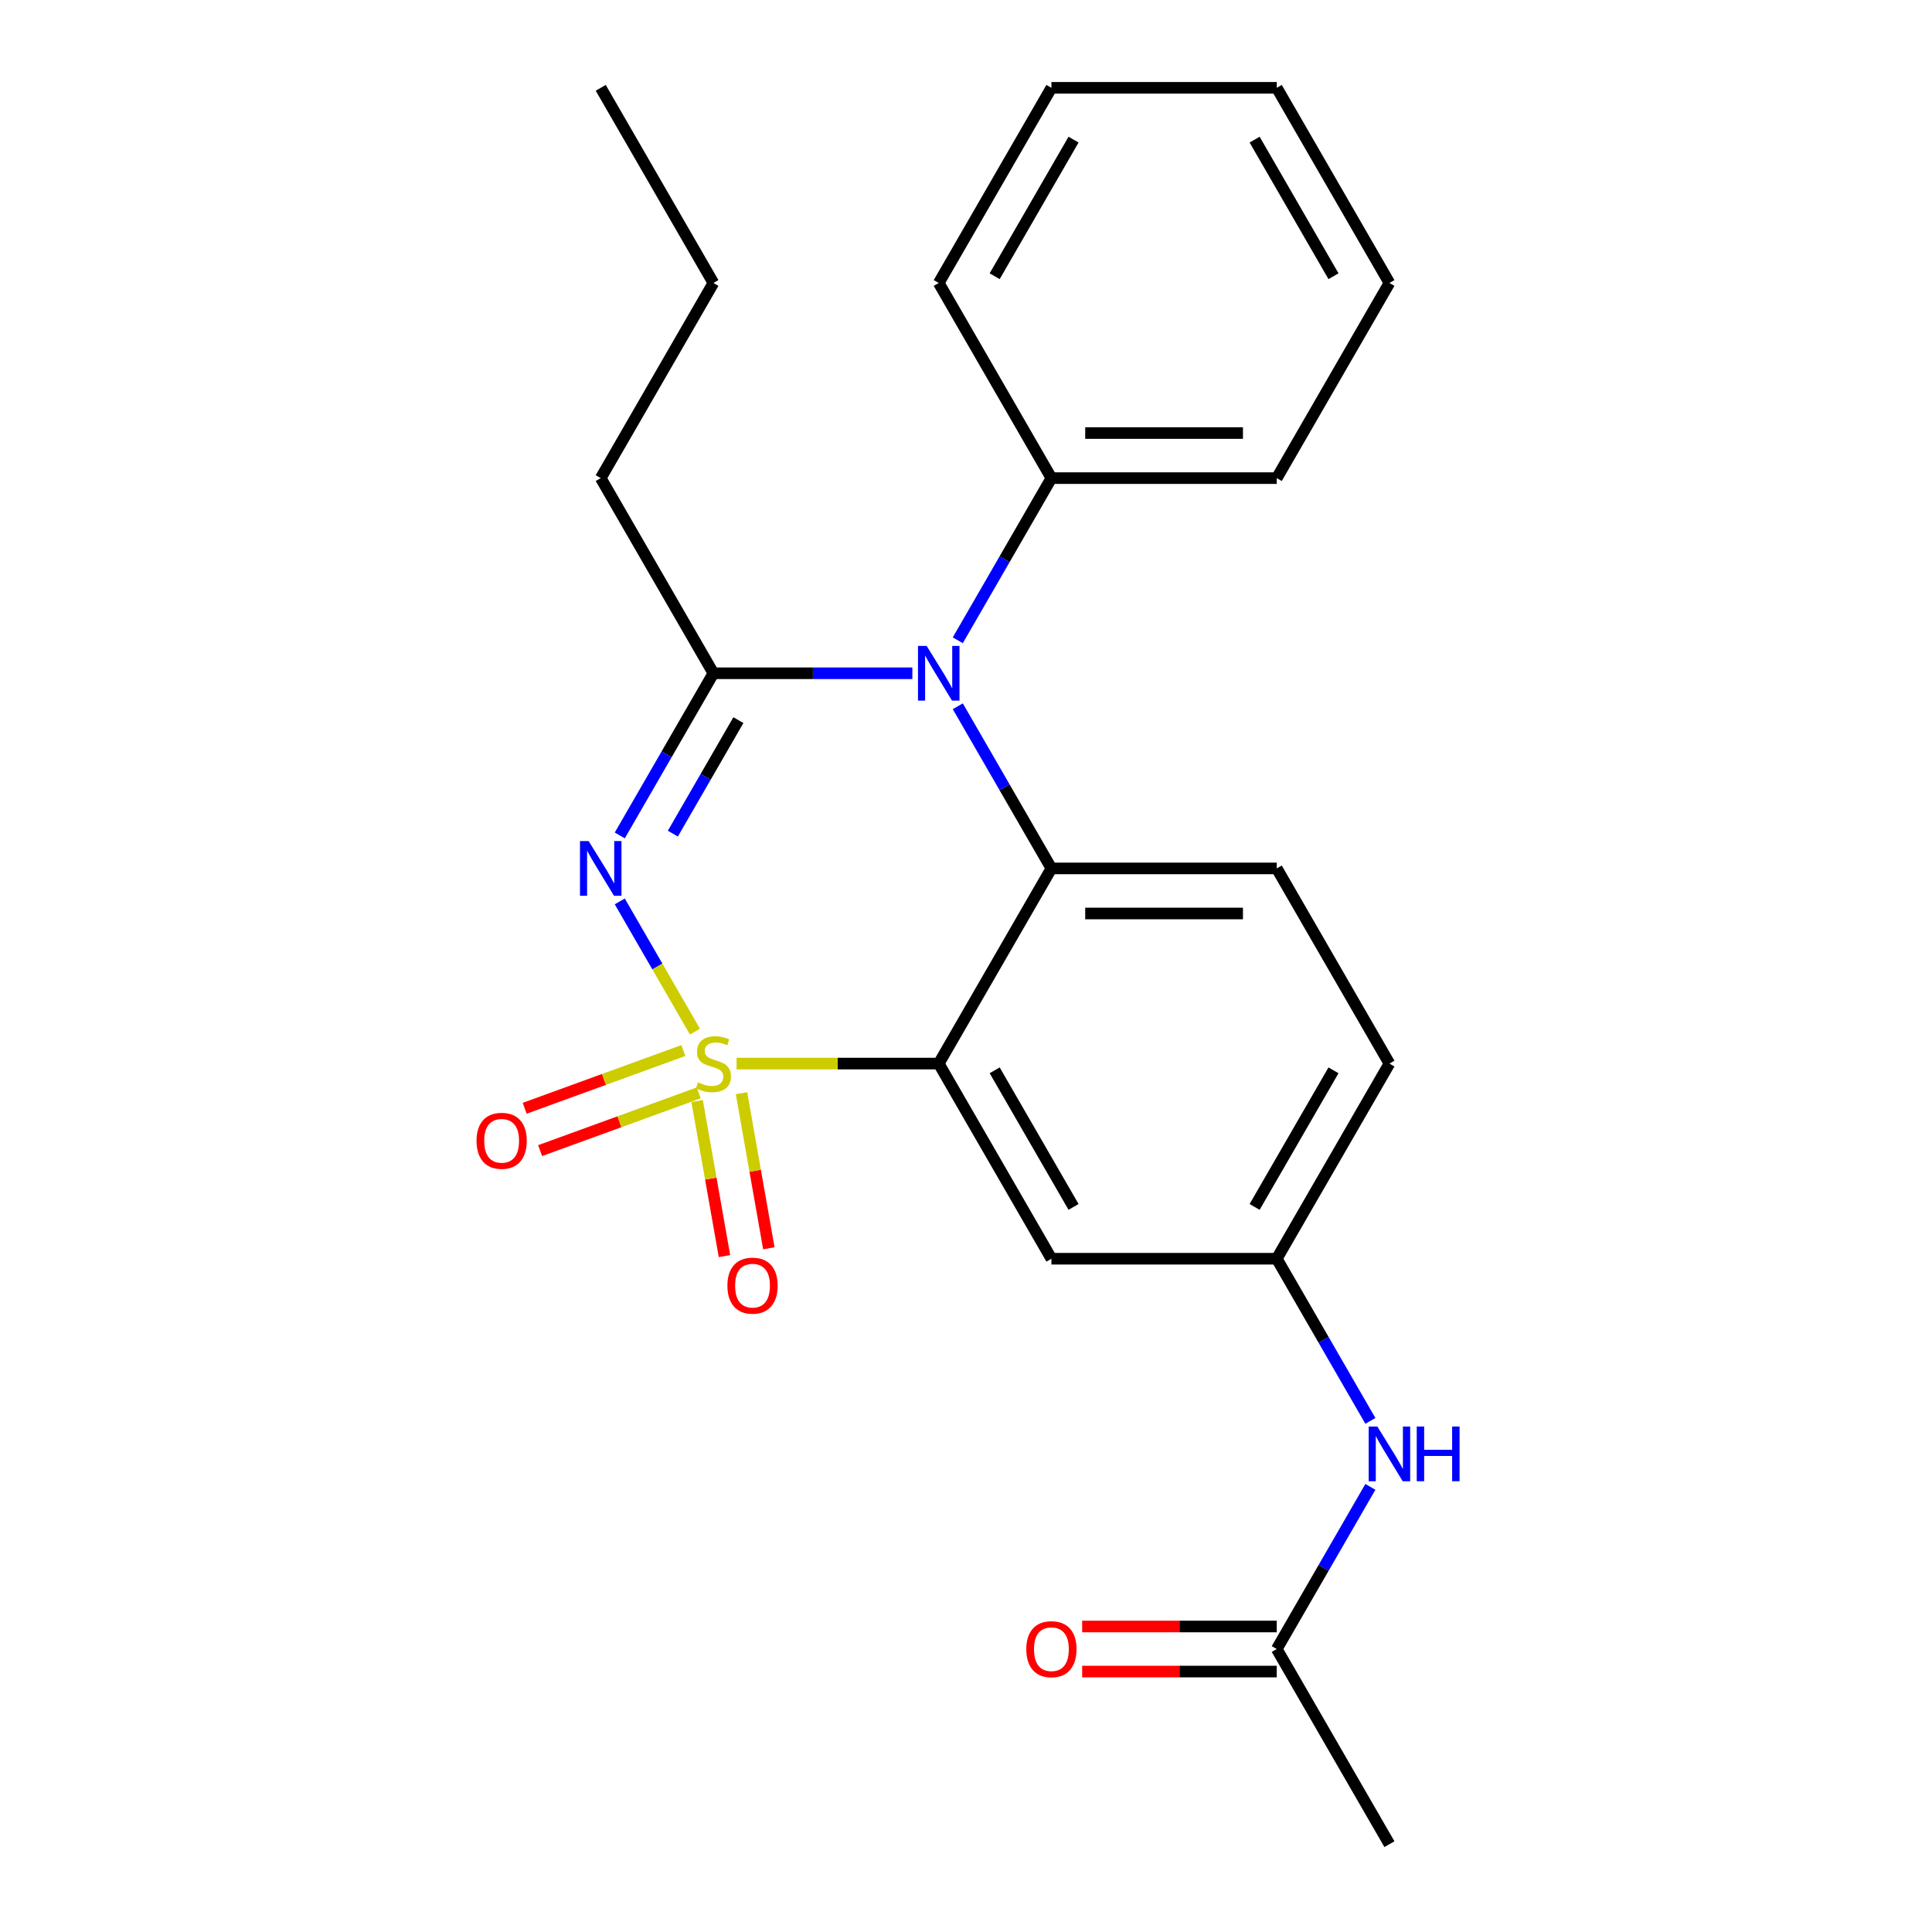 <?xml version='1.0' encoding='iso-8859-1'?>
<svg version='1.1' baseProfile='full'
              xmlns='http://www.w3.org/2000/svg'
                      xmlns:rdkit='http://www.rdkit.org/xml'
                      xmlns:xlink='http://www.w3.org/1999/xlink'
                  xml:space='preserve'
width='1000px' height='1000px' viewBox='0 0 1000 1000'>
<!-- END OF HEADER -->
<rect style='opacity:1.0;fill:#FFFFFF;stroke:none' width='1000' height='1000' x='0' y='0'> </rect>
<path class='bond-0' d='M 719.165,954.545 L 660.847,853.535' style='fill:none;fill-rule:evenodd;stroke:#000000;stroke-width:6px;stroke-linecap:butt;stroke-linejoin:miter;stroke-opacity:1' />
<path class='bond-1' d='M 709.306,769.601 L 685.076,811.568' style='fill:none;fill-rule:evenodd;stroke:#0000FF;stroke-width:6px;stroke-linecap:butt;stroke-linejoin:miter;stroke-opacity:1' />
<path class='bond-1' d='M 685.076,811.568 L 660.847,853.535' style='fill:none;fill-rule:evenodd;stroke:#000000;stroke-width:6px;stroke-linecap:butt;stroke-linejoin:miter;stroke-opacity:1' />
<path class='bond-2' d='M 709.306,735.449 L 685.076,693.482' style='fill:none;fill-rule:evenodd;stroke:#0000FF;stroke-width:6px;stroke-linecap:butt;stroke-linejoin:miter;stroke-opacity:1' />
<path class='bond-2' d='M 685.076,693.482 L 660.847,651.515' style='fill:none;fill-rule:evenodd;stroke:#000000;stroke-width:6px;stroke-linecap:butt;stroke-linejoin:miter;stroke-opacity:1' />
<path class='bond-3' d='M 660.847,841.872 L 610.486,841.872' style='fill:none;fill-rule:evenodd;stroke:#000000;stroke-width:6px;stroke-linecap:butt;stroke-linejoin:miter;stroke-opacity:1' />
<path class='bond-3' d='M 610.486,841.872 L 560.126,841.872' style='fill:none;fill-rule:evenodd;stroke:#FF0000;stroke-width:6px;stroke-linecap:butt;stroke-linejoin:miter;stroke-opacity:1' />
<path class='bond-3' d='M 660.847,865.199 L 610.486,865.199' style='fill:none;fill-rule:evenodd;stroke:#000000;stroke-width:6px;stroke-linecap:butt;stroke-linejoin:miter;stroke-opacity:1' />
<path class='bond-3' d='M 610.486,865.199 L 560.126,865.199' style='fill:none;fill-rule:evenodd;stroke:#FF0000;stroke-width:6px;stroke-linecap:butt;stroke-linejoin:miter;stroke-opacity:1' />
<path class='bond-4' d='M 719.165,550.505 L 660.847,651.515' style='fill:none;fill-rule:evenodd;stroke:#000000;stroke-width:6px;stroke-linecap:butt;stroke-linejoin:miter;stroke-opacity:1' />
<path class='bond-4' d='M 690.215,553.993 L 649.392,624.7' style='fill:none;fill-rule:evenodd;stroke:#000000;stroke-width:6px;stroke-linecap:butt;stroke-linejoin:miter;stroke-opacity:1' />
<path class='bond-5' d='M 719.165,550.505 L 660.847,449.495' style='fill:none;fill-rule:evenodd;stroke:#000000;stroke-width:6px;stroke-linecap:butt;stroke-linejoin:miter;stroke-opacity:1' />
<path class='bond-6' d='M 660.847,651.515 L 544.21,651.515' style='fill:none;fill-rule:evenodd;stroke:#000000;stroke-width:6px;stroke-linecap:butt;stroke-linejoin:miter;stroke-opacity:1' />
<path class='bond-7' d='M 544.21,651.515 L 485.892,550.505' style='fill:none;fill-rule:evenodd;stroke:#000000;stroke-width:6px;stroke-linecap:butt;stroke-linejoin:miter;stroke-opacity:1' />
<path class='bond-7' d='M 555.665,624.7 L 514.842,553.993' style='fill:none;fill-rule:evenodd;stroke:#000000;stroke-width:6px;stroke-linecap:butt;stroke-linejoin:miter;stroke-opacity:1' />
<path class='bond-8' d='M 485.892,550.505 L 544.21,449.495' style='fill:none;fill-rule:evenodd;stroke:#000000;stroke-width:6px;stroke-linecap:butt;stroke-linejoin:miter;stroke-opacity:1' />
<path class='bond-9' d='M 485.892,550.505 L 433.572,550.505' style='fill:none;fill-rule:evenodd;stroke:#000000;stroke-width:6px;stroke-linecap:butt;stroke-linejoin:miter;stroke-opacity:1' />
<path class='bond-9' d='M 433.572,550.505 L 381.252,550.505' style='fill:none;fill-rule:evenodd;stroke:#CCCC00;stroke-width:6px;stroke-linecap:butt;stroke-linejoin:miter;stroke-opacity:1' />
<path class='bond-10' d='M 544.21,449.495 L 660.847,449.495' style='fill:none;fill-rule:evenodd;stroke:#000000;stroke-width:6px;stroke-linecap:butt;stroke-linejoin:miter;stroke-opacity:1' />
<path class='bond-10' d='M 561.706,472.822 L 643.351,472.822' style='fill:none;fill-rule:evenodd;stroke:#000000;stroke-width:6px;stroke-linecap:butt;stroke-linejoin:miter;stroke-opacity:1' />
<path class='bond-11' d='M 544.21,449.495 L 519.981,407.528' style='fill:none;fill-rule:evenodd;stroke:#000000;stroke-width:6px;stroke-linecap:butt;stroke-linejoin:miter;stroke-opacity:1' />
<path class='bond-11' d='M 519.981,407.528 L 495.751,365.561' style='fill:none;fill-rule:evenodd;stroke:#0000FF;stroke-width:6px;stroke-linecap:butt;stroke-linejoin:miter;stroke-opacity:1' />
<path class='bond-12' d='M 495.751,331.409 L 519.981,289.442' style='fill:none;fill-rule:evenodd;stroke:#0000FF;stroke-width:6px;stroke-linecap:butt;stroke-linejoin:miter;stroke-opacity:1' />
<path class='bond-12' d='M 519.981,289.442 L 544.21,247.475' style='fill:none;fill-rule:evenodd;stroke:#000000;stroke-width:6px;stroke-linecap:butt;stroke-linejoin:miter;stroke-opacity:1' />
<path class='bond-13' d='M 472.236,348.485 L 420.746,348.485' style='fill:none;fill-rule:evenodd;stroke:#0000FF;stroke-width:6px;stroke-linecap:butt;stroke-linejoin:miter;stroke-opacity:1' />
<path class='bond-13' d='M 420.746,348.485 L 369.256,348.485' style='fill:none;fill-rule:evenodd;stroke:#000000;stroke-width:6px;stroke-linecap:butt;stroke-linejoin:miter;stroke-opacity:1' />
<path class='bond-14' d='M 397.957,646.108 L 390.88,605.973' style='fill:none;fill-rule:evenodd;stroke:#FF0000;stroke-width:6px;stroke-linecap:butt;stroke-linejoin:miter;stroke-opacity:1' />
<path class='bond-14' d='M 390.88,605.973 L 383.803,565.838' style='fill:none;fill-rule:evenodd;stroke:#CCCC00;stroke-width:6px;stroke-linecap:butt;stroke-linejoin:miter;stroke-opacity:1' />
<path class='bond-14' d='M 374.984,650.159 L 367.907,610.024' style='fill:none;fill-rule:evenodd;stroke:#FF0000;stroke-width:6px;stroke-linecap:butt;stroke-linejoin:miter;stroke-opacity:1' />
<path class='bond-14' d='M 367.907,610.024 L 360.83,569.889' style='fill:none;fill-rule:evenodd;stroke:#CCCC00;stroke-width:6px;stroke-linecap:butt;stroke-linejoin:miter;stroke-opacity:1' />
<path class='bond-15' d='M 279.558,595.564 L 320.615,580.621' style='fill:none;fill-rule:evenodd;stroke:#FF0000;stroke-width:6px;stroke-linecap:butt;stroke-linejoin:miter;stroke-opacity:1' />
<path class='bond-15' d='M 320.615,580.621 L 361.672,565.677' style='fill:none;fill-rule:evenodd;stroke:#CCCC00;stroke-width:6px;stroke-linecap:butt;stroke-linejoin:miter;stroke-opacity:1' />
<path class='bond-15' d='M 271.58,573.644 L 312.637,558.7' style='fill:none;fill-rule:evenodd;stroke:#FF0000;stroke-width:6px;stroke-linecap:butt;stroke-linejoin:miter;stroke-opacity:1' />
<path class='bond-15' d='M 312.637,558.7 L 353.694,543.757' style='fill:none;fill-rule:evenodd;stroke:#CCCC00;stroke-width:6px;stroke-linecap:butt;stroke-linejoin:miter;stroke-opacity:1' />
<path class='bond-16' d='M 369.256,348.485 L 345.026,390.452' style='fill:none;fill-rule:evenodd;stroke:#000000;stroke-width:6px;stroke-linecap:butt;stroke-linejoin:miter;stroke-opacity:1' />
<path class='bond-16' d='M 345.026,390.452 L 320.796,432.419' style='fill:none;fill-rule:evenodd;stroke:#0000FF;stroke-width:6px;stroke-linecap:butt;stroke-linejoin:miter;stroke-opacity:1' />
<path class='bond-16' d='M 382.189,372.739 L 365.228,402.116' style='fill:none;fill-rule:evenodd;stroke:#000000;stroke-width:6px;stroke-linecap:butt;stroke-linejoin:miter;stroke-opacity:1' />
<path class='bond-16' d='M 365.228,402.116 L 348.267,431.493' style='fill:none;fill-rule:evenodd;stroke:#0000FF;stroke-width:6px;stroke-linecap:butt;stroke-linejoin:miter;stroke-opacity:1' />
<path class='bond-17' d='M 369.256,348.485 L 310.937,247.475' style='fill:none;fill-rule:evenodd;stroke:#000000;stroke-width:6px;stroke-linecap:butt;stroke-linejoin:miter;stroke-opacity:1' />
<path class='bond-18' d='M 320.796,466.571 L 340.25,500.266' style='fill:none;fill-rule:evenodd;stroke:#0000FF;stroke-width:6px;stroke-linecap:butt;stroke-linejoin:miter;stroke-opacity:1' />
<path class='bond-18' d='M 340.25,500.266 L 359.705,533.962' style='fill:none;fill-rule:evenodd;stroke:#CCCC00;stroke-width:6px;stroke-linecap:butt;stroke-linejoin:miter;stroke-opacity:1' />
<path class='bond-19' d='M 310.937,247.475 L 369.256,146.465' style='fill:none;fill-rule:evenodd;stroke:#000000;stroke-width:6px;stroke-linecap:butt;stroke-linejoin:miter;stroke-opacity:1' />
<path class='bond-20' d='M 369.256,146.465 L 310.937,45.455' style='fill:none;fill-rule:evenodd;stroke:#000000;stroke-width:6px;stroke-linecap:butt;stroke-linejoin:miter;stroke-opacity:1' />
<path class='bond-21' d='M 544.21,247.475 L 660.847,247.475' style='fill:none;fill-rule:evenodd;stroke:#000000;stroke-width:6px;stroke-linecap:butt;stroke-linejoin:miter;stroke-opacity:1' />
<path class='bond-21' d='M 561.706,224.147 L 643.351,224.147' style='fill:none;fill-rule:evenodd;stroke:#000000;stroke-width:6px;stroke-linecap:butt;stroke-linejoin:miter;stroke-opacity:1' />
<path class='bond-22' d='M 544.21,247.475 L 485.892,146.465' style='fill:none;fill-rule:evenodd;stroke:#000000;stroke-width:6px;stroke-linecap:butt;stroke-linejoin:miter;stroke-opacity:1' />
<path class='bond-23' d='M 660.847,247.475 L 719.165,146.465' style='fill:none;fill-rule:evenodd;stroke:#000000;stroke-width:6px;stroke-linecap:butt;stroke-linejoin:miter;stroke-opacity:1' />
<path class='bond-24' d='M 485.892,146.465 L 544.21,45.455' style='fill:none;fill-rule:evenodd;stroke:#000000;stroke-width:6px;stroke-linecap:butt;stroke-linejoin:miter;stroke-opacity:1' />
<path class='bond-24' d='M 514.842,142.977 L 555.665,72.27' style='fill:none;fill-rule:evenodd;stroke:#000000;stroke-width:6px;stroke-linecap:butt;stroke-linejoin:miter;stroke-opacity:1' />
<path class='bond-25' d='M 719.165,146.465 L 660.847,45.455' style='fill:none;fill-rule:evenodd;stroke:#000000;stroke-width:6px;stroke-linecap:butt;stroke-linejoin:miter;stroke-opacity:1' />
<path class='bond-25' d='M 690.215,142.977 L 649.392,72.27' style='fill:none;fill-rule:evenodd;stroke:#000000;stroke-width:6px;stroke-linecap:butt;stroke-linejoin:miter;stroke-opacity:1' />
<path class='bond-26' d='M 544.21,45.455 L 660.847,45.455' style='fill:none;fill-rule:evenodd;stroke:#000000;stroke-width:6px;stroke-linecap:butt;stroke-linejoin:miter;stroke-opacity:1' />
<path  class='atom-1' d='M 712.905 738.365
L 722.185 753.365
Q 723.105 754.845, 724.585 757.525
Q 726.065 760.205, 726.145 760.365
L 726.145 738.365
L 729.905 738.365
L 729.905 766.685
L 726.025 766.685
L 716.065 750.285
Q 714.905 748.365, 713.665 746.165
Q 712.465 743.965, 712.105 743.285
L 712.105 766.685
L 708.425 766.685
L 708.425 738.365
L 712.905 738.365
' fill='#0000FF'/>
<path  class='atom-1' d='M 733.305 738.365
L 737.145 738.365
L 737.145 750.405
L 751.625 750.405
L 751.625 738.365
L 755.465 738.365
L 755.465 766.685
L 751.625 766.685
L 751.625 753.605
L 737.145 753.605
L 737.145 766.685
L 733.305 766.685
L 733.305 738.365
' fill='#0000FF'/>
<path  class='atom-3' d='M 531.21 853.615
Q 531.21 846.815, 534.57 843.015
Q 537.93 839.215, 544.21 839.215
Q 550.49 839.215, 553.85 843.015
Q 557.21 846.815, 557.21 853.615
Q 557.21 860.495, 553.81 864.415
Q 550.41 868.295, 544.21 868.295
Q 537.97 868.295, 534.57 864.415
Q 531.21 860.535, 531.21 853.615
M 544.21 865.095
Q 548.53 865.095, 550.85 862.215
Q 553.21 859.295, 553.21 853.615
Q 553.21 848.055, 550.85 845.255
Q 548.53 842.415, 544.21 842.415
Q 539.89 842.415, 537.53 845.215
Q 535.21 848.015, 535.21 853.615
Q 535.21 859.335, 537.53 862.215
Q 539.89 865.095, 544.21 865.095
' fill='#FF0000'/>
<path  class='atom-10' d='M 479.632 334.325
L 488.912 349.325
Q 489.832 350.805, 491.312 353.485
Q 492.792 356.165, 492.872 356.325
L 492.872 334.325
L 496.632 334.325
L 496.632 362.645
L 492.752 362.645
L 482.792 346.245
Q 481.632 344.325, 480.392 342.125
Q 479.192 339.925, 478.832 339.245
L 478.832 362.645
L 475.152 362.645
L 475.152 334.325
L 479.632 334.325
' fill='#0000FF'/>
<path  class='atom-11' d='M 376.509 665.449
Q 376.509 658.649, 379.869 654.849
Q 383.229 651.049, 389.509 651.049
Q 395.789 651.049, 399.149 654.849
Q 402.509 658.649, 402.509 665.449
Q 402.509 672.329, 399.109 676.249
Q 395.709 680.129, 389.509 680.129
Q 383.269 680.129, 379.869 676.249
Q 376.509 672.369, 376.509 665.449
M 389.509 676.929
Q 393.829 676.929, 396.149 674.049
Q 398.509 671.129, 398.509 665.449
Q 398.509 659.889, 396.149 657.089
Q 393.829 654.249, 389.509 654.249
Q 385.189 654.249, 382.829 657.049
Q 380.509 659.849, 380.509 665.449
Q 380.509 671.169, 382.829 674.049
Q 385.189 676.929, 389.509 676.929
' fill='#FF0000'/>
<path  class='atom-12' d='M 246.653 590.477
Q 246.653 583.677, 250.013 579.877
Q 253.373 576.077, 259.653 576.077
Q 265.933 576.077, 269.293 579.877
Q 272.653 583.677, 272.653 590.477
Q 272.653 597.357, 269.253 601.277
Q 265.853 605.157, 259.653 605.157
Q 253.413 605.157, 250.013 601.277
Q 246.653 597.397, 246.653 590.477
M 259.653 601.957
Q 263.973 601.957, 266.293 599.077
Q 268.653 596.157, 268.653 590.477
Q 268.653 584.917, 266.293 582.117
Q 263.973 579.277, 259.653 579.277
Q 255.333 579.277, 252.973 582.077
Q 250.653 584.877, 250.653 590.477
Q 250.653 596.197, 252.973 599.077
Q 255.333 601.957, 259.653 601.957
' fill='#FF0000'/>
<path  class='atom-14' d='M 304.677 435.335
L 313.957 450.335
Q 314.877 451.815, 316.357 454.495
Q 317.837 457.175, 317.917 457.335
L 317.917 435.335
L 321.677 435.335
L 321.677 463.655
L 317.797 463.655
L 307.837 447.255
Q 306.677 445.335, 305.437 443.135
Q 304.237 440.935, 303.877 440.255
L 303.877 463.655
L 300.197 463.655
L 300.197 435.335
L 304.677 435.335
' fill='#0000FF'/>
<path  class='atom-15' d='M 361.256 560.225
Q 361.576 560.345, 362.896 560.905
Q 364.216 561.465, 365.656 561.825
Q 367.136 562.145, 368.576 562.145
Q 371.256 562.145, 372.816 560.865
Q 374.376 559.545, 374.376 557.265
Q 374.376 555.705, 373.576 554.745
Q 372.816 553.785, 371.616 553.265
Q 370.416 552.745, 368.416 552.145
Q 365.896 551.385, 364.376 550.665
Q 362.896 549.945, 361.816 548.425
Q 360.776 546.905, 360.776 544.345
Q 360.776 540.785, 363.176 538.585
Q 365.616 536.385, 370.416 536.385
Q 373.696 536.385, 377.416 537.945
L 376.496 541.025
Q 373.096 539.625, 370.536 539.625
Q 367.776 539.625, 366.256 540.785
Q 364.736 541.905, 364.776 543.865
Q 364.776 545.385, 365.536 546.305
Q 366.336 547.225, 367.456 547.745
Q 368.616 548.265, 370.536 548.865
Q 373.096 549.665, 374.616 550.465
Q 376.136 551.265, 377.216 552.905
Q 378.336 554.505, 378.336 557.265
Q 378.336 561.185, 375.696 563.305
Q 373.096 565.385, 368.736 565.385
Q 366.216 565.385, 364.296 564.825
Q 362.416 564.305, 360.176 563.385
L 361.256 560.225
' fill='#CCCC00'/>
</svg>
